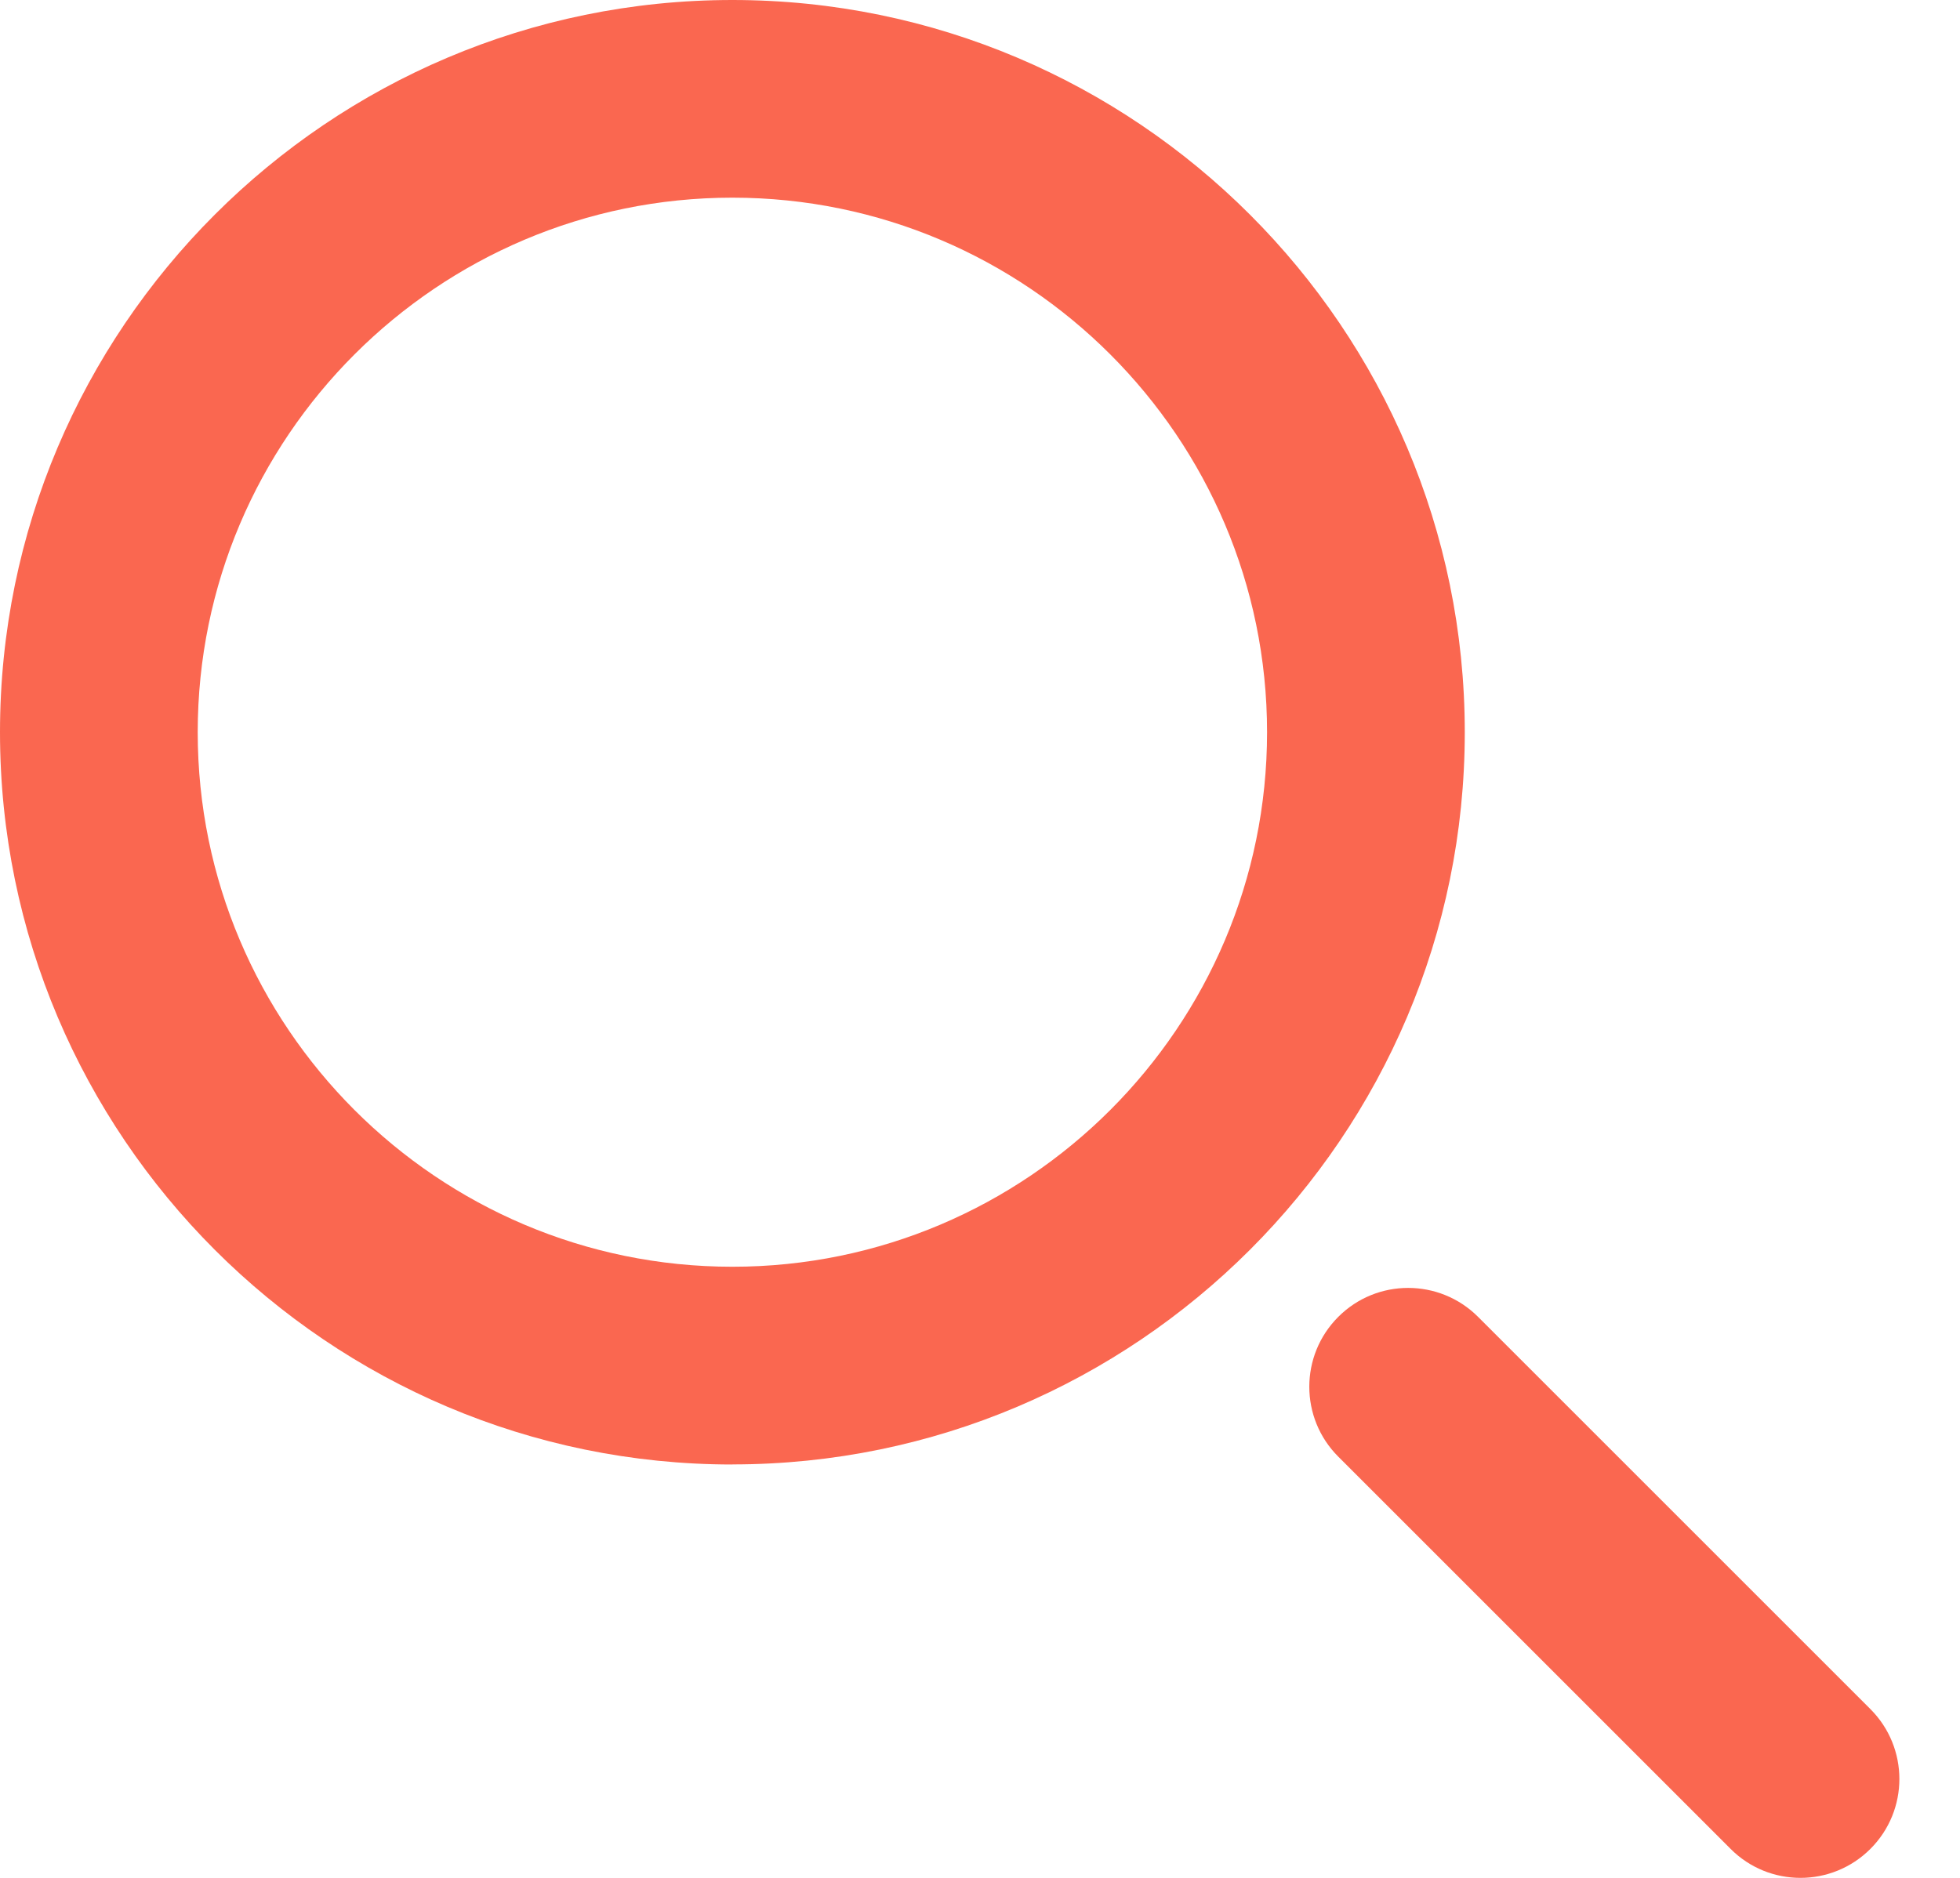 <?xml version="1.0" encoding="UTF-8"?>
<svg id="a" data-name="icon-search-svg" xmlns="http://www.w3.org/2000/svg" viewBox="0 0 24 23" width="24" height="23">
  <defs>
    <style>
      .b {
        fill: #fa6750;
        stroke-width: 0px;
      }
    </style>
  </defs>
  <path class="b" d="M8.968,17.937C4.023,17.937,0,13.914,0,8.968S4.023,0,8.968,0s8.968,4.023,8.968,8.968-4.023,8.968-8.968,8.968ZM8.968,2.421c-3.61,0-6.547,2.937-6.547,6.547s2.937,6.547,6.547,6.547,6.547-2.937,6.547-6.547-2.937-6.547-6.547-6.547Z"/>
  <path class="b" d="M22.047,23c-.31,0-.62-.118-.856-.355l-4.804-4.804c-.473-.473-.473-1.239,0-1.712.472-.473,1.239-.473,1.712,0l4.804,4.804c.473.473.473,1.239,0,1.712-.236.236-.546.355-.856.355Z"/>
</svg>